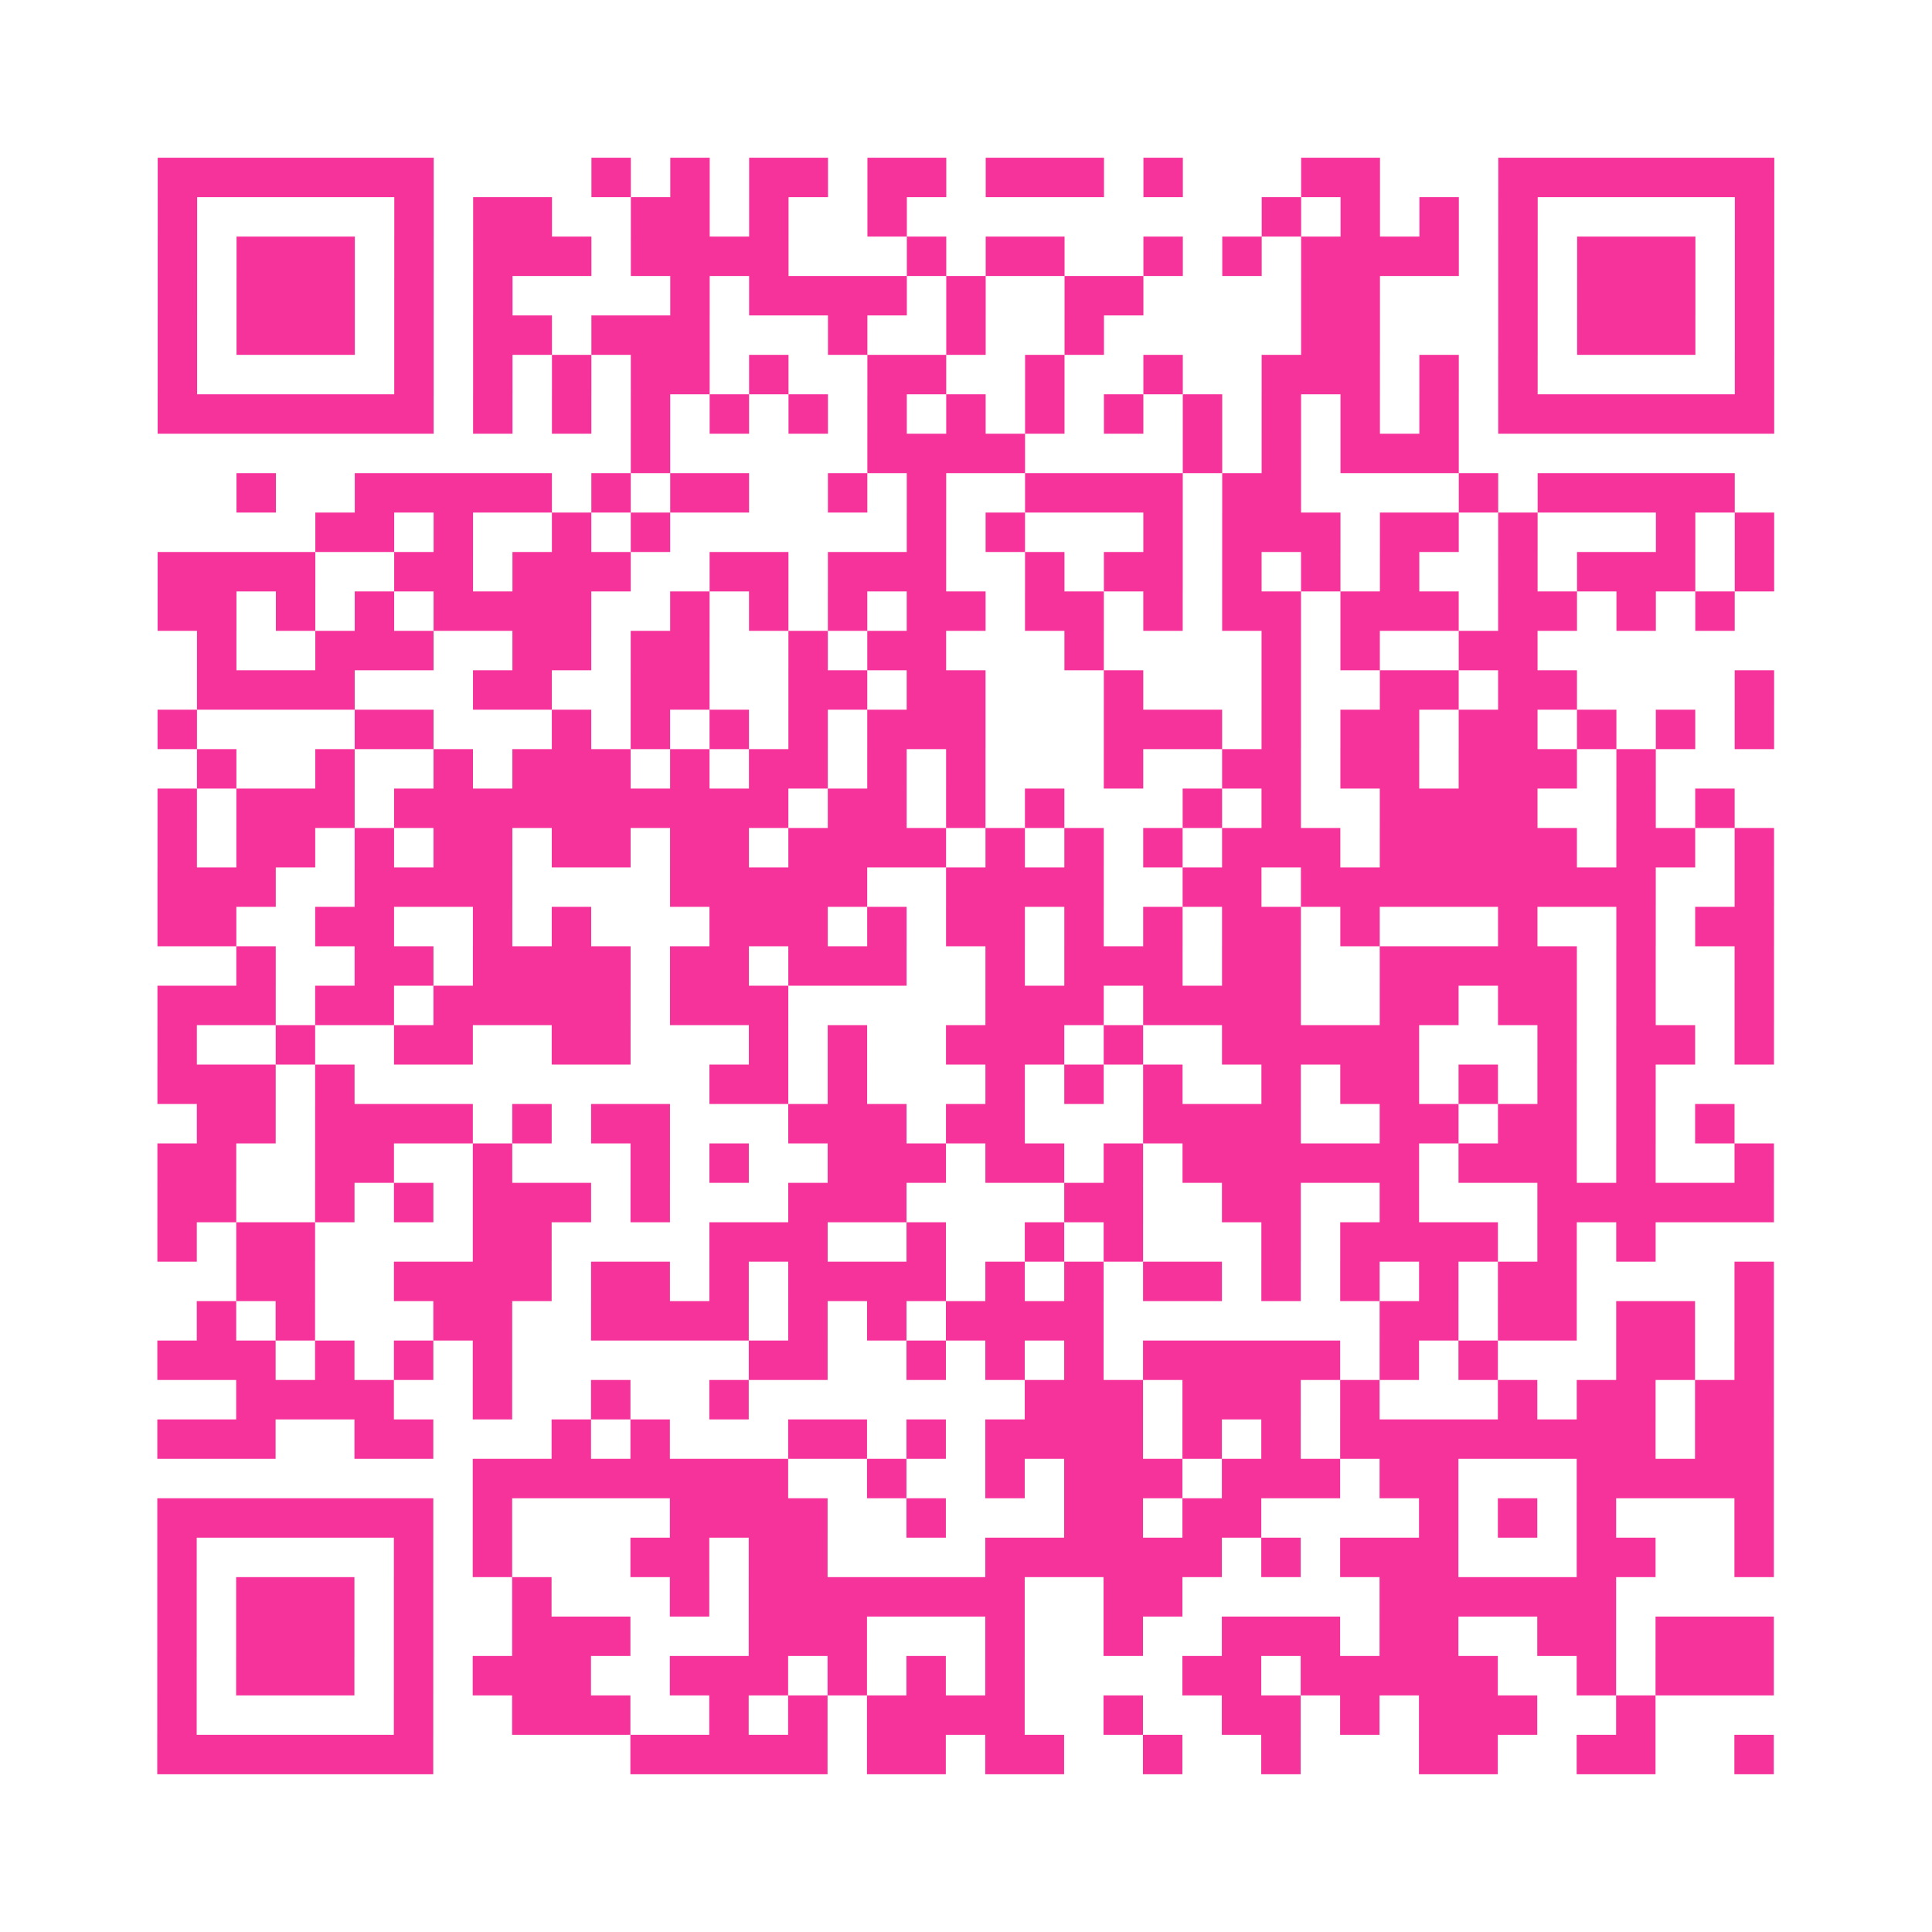 <?xml version="1.0" encoding="UTF-8"?>
<svg xmlns="http://www.w3.org/2000/svg" viewBox="0 0 49 49" class="pyqrcode"><path fill="transparent" d="M0 0h49v49h-49z"/><path stroke="#f6339b" class="pyqrline" d="M4 4.5h7m4 0h1m1 0h1m1 0h2m1 0h2m1 0h3m1 0h1m3 0h2m3 0h7m-41 1h1m5 0h1m1 0h2m2 0h2m1 0h1m2 0h1m9 0h1m1 0h1m1 0h1m1 0h1m5 0h1m-41 1h1m1 0h3m1 0h1m1 0h3m1 0h4m3 0h1m1 0h2m2 0h1m1 0h1m1 0h4m1 0h1m1 0h3m1 0h1m-41 1h1m1 0h3m1 0h1m1 0h1m4 0h1m1 0h4m1 0h1m2 0h2m4 0h2m3 0h1m1 0h3m1 0h1m-41 1h1m1 0h3m1 0h1m1 0h2m1 0h3m3 0h1m2 0h1m2 0h1m5 0h2m3 0h1m1 0h3m1 0h1m-41 1h1m5 0h1m1 0h1m1 0h1m1 0h2m1 0h1m2 0h2m2 0h1m2 0h1m2 0h3m1 0h1m1 0h1m5 0h1m-41 1h7m1 0h1m1 0h1m1 0h1m1 0h1m1 0h1m1 0h1m1 0h1m1 0h1m1 0h1m1 0h1m1 0h1m1 0h1m1 0h1m1 0h7m-29 1h1m5 0h4m4 0h1m1 0h1m1 0h3m-31 1h1m2 0h5m1 0h1m1 0h2m2 0h1m1 0h1m2 0h4m1 0h2m4 0h1m1 0h5m-36 1h2m1 0h1m2 0h1m1 0h1m6 0h1m1 0h1m3 0h1m1 0h3m1 0h2m1 0h1m3 0h1m1 0h1m-41 1h4m2 0h2m1 0h3m2 0h2m1 0h3m2 0h1m1 0h2m1 0h1m1 0h1m1 0h1m2 0h1m1 0h3m1 0h1m-41 1h2m1 0h1m1 0h1m1 0h4m2 0h1m1 0h1m1 0h1m1 0h2m1 0h2m1 0h1m1 0h2m1 0h3m1 0h2m1 0h1m1 0h1m-39 1h1m2 0h3m2 0h2m1 0h2m2 0h1m1 0h2m3 0h1m4 0h1m1 0h1m2 0h2m-34 1h4m3 0h2m2 0h2m2 0h2m1 0h2m3 0h1m3 0h1m2 0h2m1 0h2m4 0h1m-41 1h1m4 0h2m3 0h1m1 0h1m1 0h1m1 0h1m1 0h3m3 0h3m1 0h1m1 0h2m1 0h2m1 0h1m1 0h1m1 0h1m-40 1h1m2 0h1m2 0h1m1 0h3m1 0h1m1 0h2m1 0h1m1 0h1m3 0h1m2 0h2m1 0h2m1 0h3m1 0h1m-38 1h1m1 0h3m1 0h10m1 0h2m1 0h1m1 0h1m3 0h1m1 0h1m2 0h4m2 0h1m1 0h1m-40 1h1m1 0h2m1 0h1m1 0h2m1 0h2m1 0h2m1 0h4m1 0h1m1 0h1m1 0h1m1 0h3m1 0h5m1 0h2m1 0h1m-41 1h3m2 0h4m4 0h5m2 0h4m2 0h2m1 0h9m2 0h1m-41 1h2m2 0h2m2 0h1m1 0h1m3 0h3m1 0h1m1 0h2m1 0h1m1 0h1m1 0h2m1 0h1m3 0h1m2 0h1m1 0h2m-39 1h1m2 0h2m1 0h4m1 0h2m1 0h3m2 0h1m1 0h3m1 0h2m2 0h5m1 0h1m2 0h1m-41 1h3m1 0h2m1 0h5m1 0h3m5 0h3m1 0h4m2 0h2m1 0h2m1 0h1m2 0h1m-41 1h1m2 0h1m2 0h2m2 0h2m3 0h1m1 0h1m2 0h3m1 0h1m2 0h5m3 0h1m1 0h2m1 0h1m-41 1h3m1 0h1m9 0h2m1 0h1m3 0h1m1 0h1m1 0h1m2 0h1m1 0h2m1 0h1m1 0h1m1 0h1m-37 1h2m1 0h4m1 0h1m1 0h2m3 0h3m1 0h2m3 0h4m2 0h2m1 0h2m1 0h1m1 0h1m-40 1h2m2 0h2m2 0h1m3 0h1m1 0h1m2 0h3m1 0h2m1 0h1m1 0h6m1 0h3m1 0h1m2 0h1m-41 1h2m2 0h1m1 0h1m1 0h3m1 0h1m3 0h3m4 0h2m2 0h2m2 0h1m3 0h6m-41 1h1m1 0h2m4 0h2m4 0h3m2 0h1m2 0h1m1 0h1m3 0h1m1 0h4m1 0h1m1 0h1m-36 1h2m2 0h4m1 0h2m1 0h1m1 0h4m1 0h1m1 0h1m1 0h2m1 0h1m1 0h1m1 0h1m1 0h2m4 0h1m-40 1h1m1 0h1m3 0h2m2 0h4m1 0h1m1 0h1m1 0h4m7 0h2m1 0h2m1 0h2m1 0h1m-41 1h3m1 0h1m1 0h1m1 0h1m6 0h2m2 0h1m1 0h1m1 0h1m1 0h5m1 0h1m1 0h1m3 0h2m1 0h1m-39 1h4m2 0h1m2 0h1m2 0h1m7 0h3m1 0h3m1 0h1m3 0h1m1 0h2m1 0h2m-41 1h3m2 0h2m3 0h1m1 0h1m3 0h2m1 0h1m1 0h4m1 0h1m1 0h1m1 0h8m1 0h2m-33 1h8m2 0h1m2 0h1m1 0h3m1 0h3m1 0h2m3 0h5m-41 1h7m1 0h1m4 0h4m2 0h1m3 0h2m1 0h2m4 0h1m1 0h1m1 0h1m3 0h1m-41 1h1m5 0h1m1 0h1m3 0h2m1 0h2m4 0h6m1 0h1m1 0h3m3 0h2m2 0h1m-41 1h1m1 0h3m1 0h1m2 0h1m3 0h1m1 0h7m2 0h2m5 0h6m-37 1h1m1 0h3m1 0h1m2 0h3m3 0h3m3 0h1m2 0h1m2 0h3m1 0h2m2 0h2m1 0h3m-41 1h1m1 0h3m1 0h1m1 0h3m2 0h3m1 0h1m1 0h1m1 0h1m4 0h2m1 0h5m2 0h1m1 0h3m-41 1h1m5 0h1m2 0h3m2 0h1m1 0h1m1 0h4m2 0h1m2 0h2m1 0h1m1 0h3m2 0h1m-38 1h7m5 0h5m1 0h2m1 0h2m2 0h1m2 0h1m3 0h2m2 0h2m2 0h1"/></svg>
